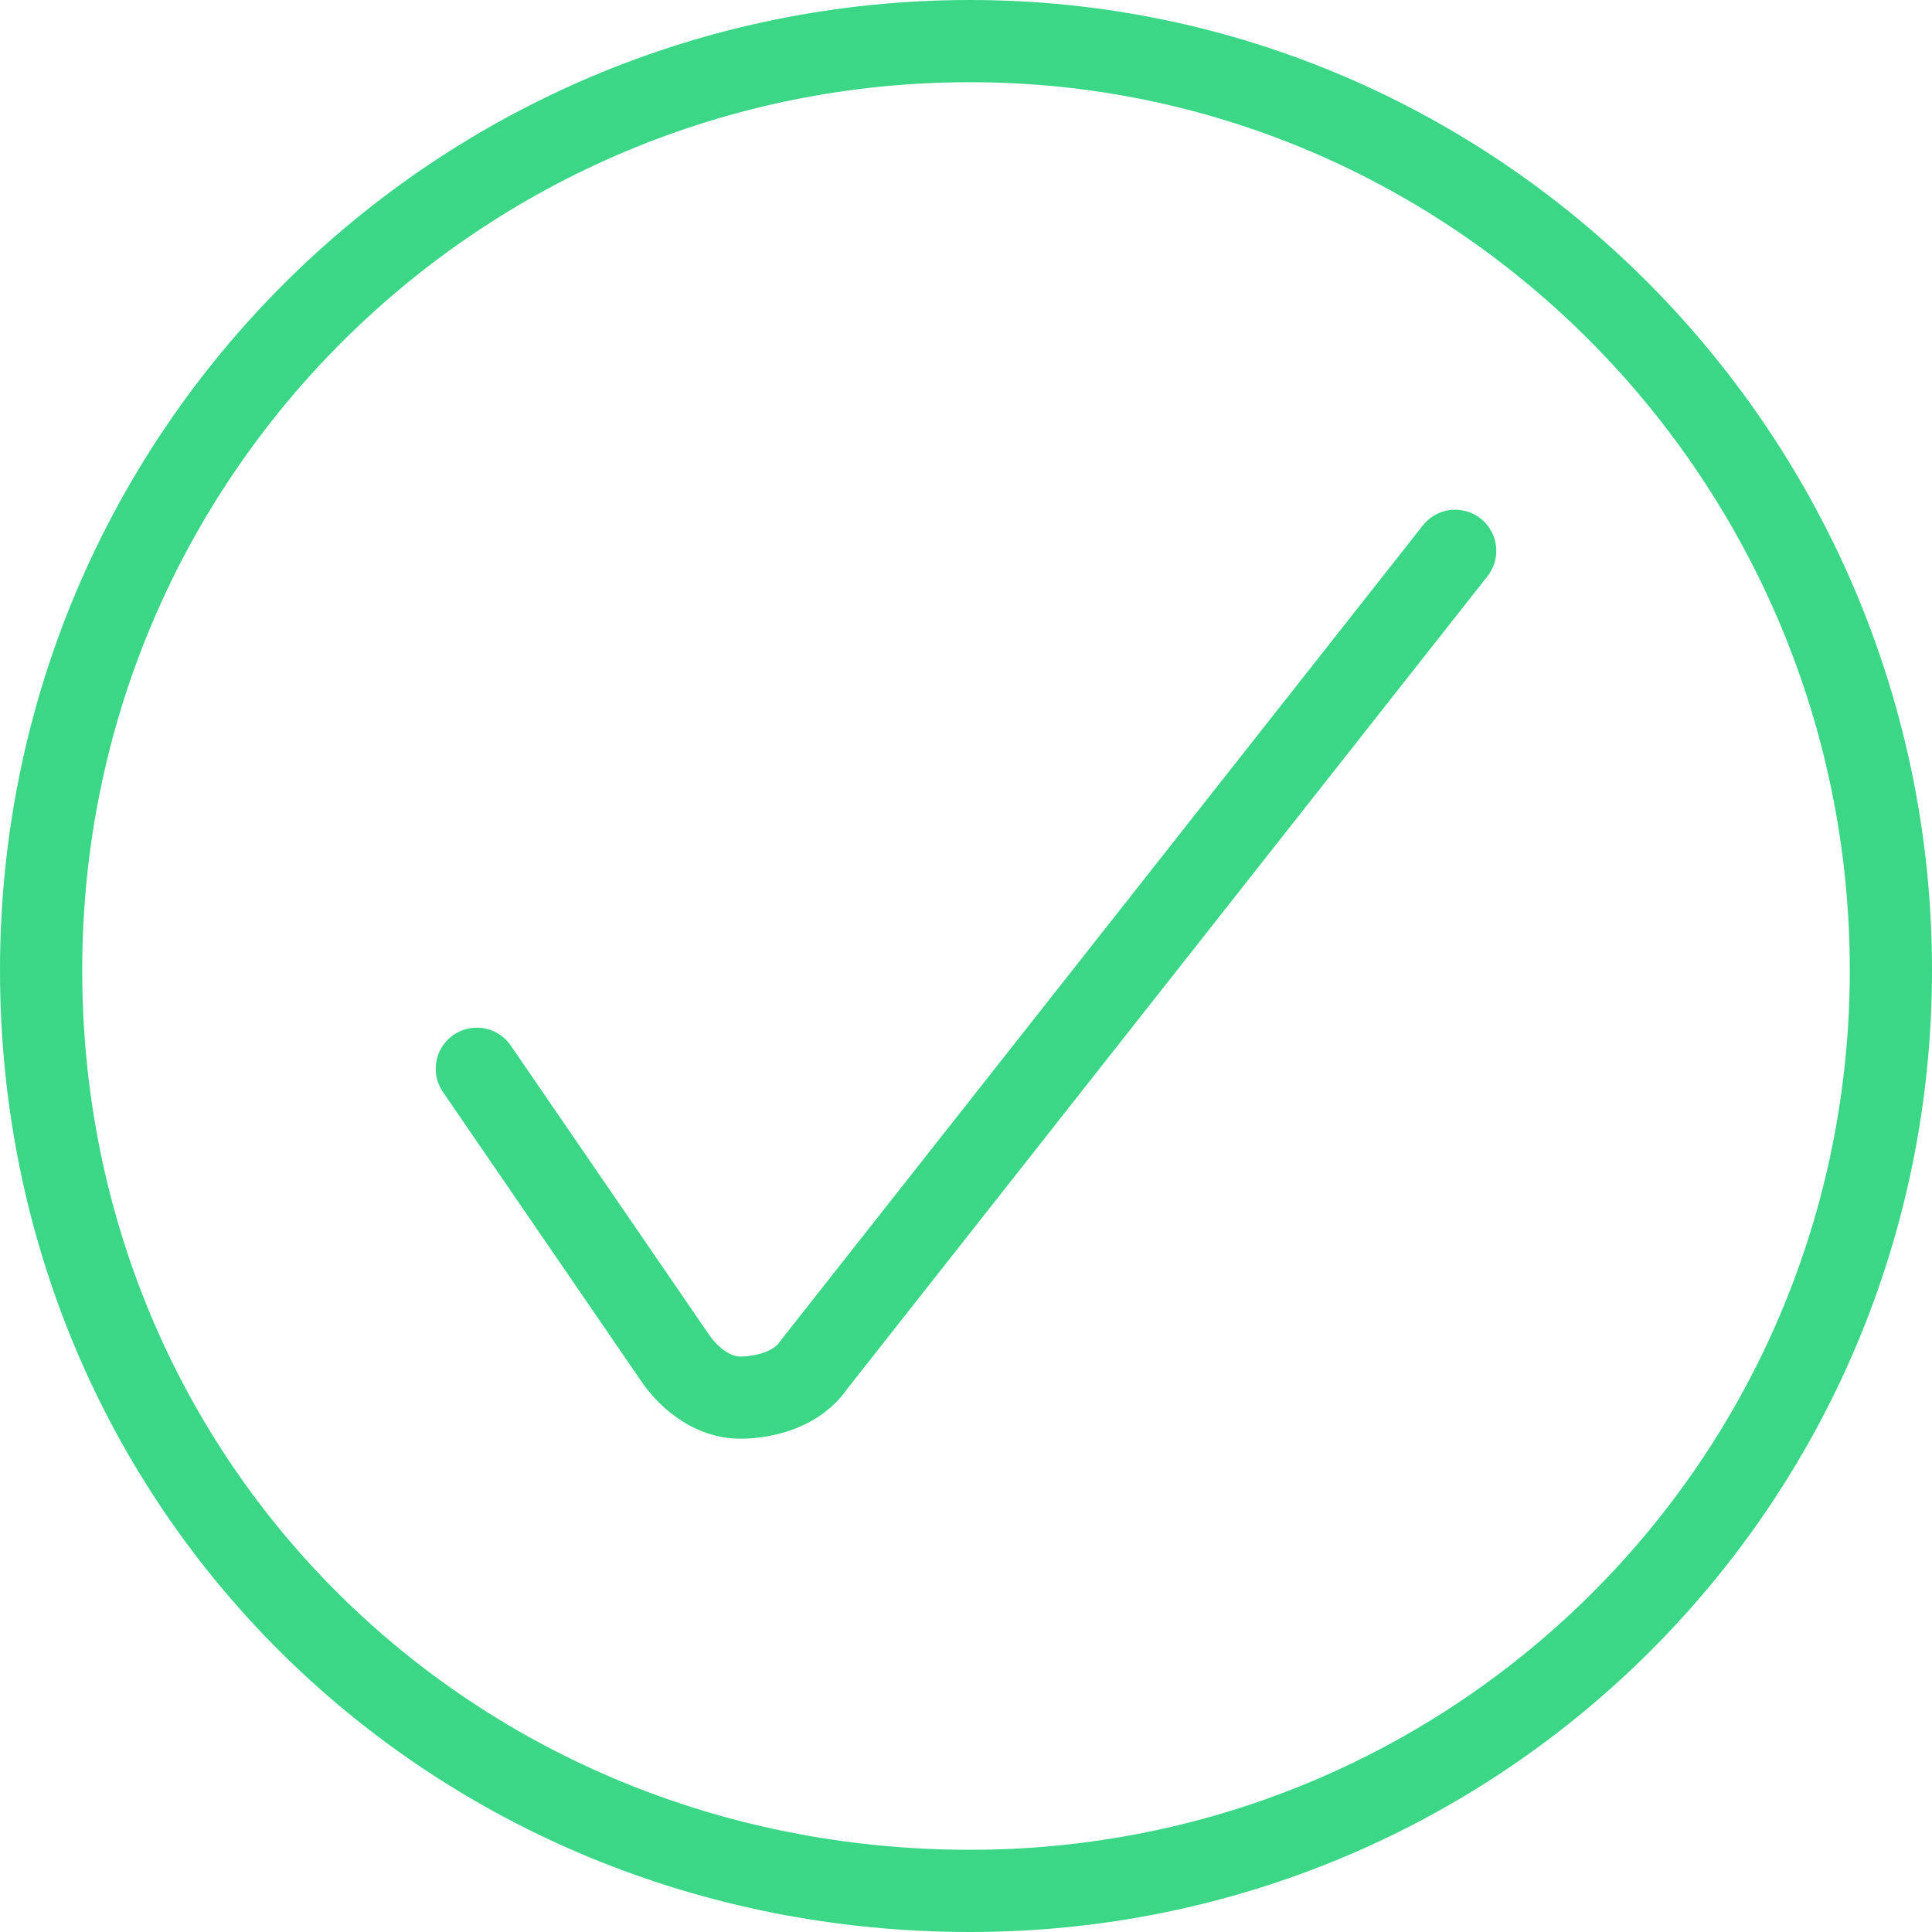 <?xml version="1.0" encoding="utf-8"?>
<!-- Generator: Adobe Illustrator 23.0.1, SVG Export Plug-In . SVG Version: 6.00 Build 0)  -->
<svg version="1.1" id="Icons" xmlns="http://www.w3.org/2000/svg" xmlns:xlink="http://www.w3.org/1999/xlink" x="0px" y="0px"
	 viewBox="0 0 23.5 23.5" style="enable-background:new 0 0 23.5 23.5;" xml:space="preserve">
<style type="text/css">
	.st0{fill:none;stroke:#3BD787;stroke-linecap:round;stroke-linejoin:round;}
</style>
<g id="Interface-Essential__x2F__Form-Validation__x2F__check-circle-1">
	<g id="Group_389">
		<g id="check-circle-1">
			<path id="Shape_1754" class="st0" d="M5.8,13l2.4,3.5c0.2,0.3,0.5,0.5,0.8,0.5c0.3,0,0.7-0.1,0.9-0.4l7.8-9.9"/>
			<path id="Oval_227" class="st0" d="M11.8,23C18,23,23,18,23,11.8S18,0.5,11.8,0.5c-6.2,0-11.3,5-11.3,11.3S5.5,23,11.8,23z"/>
		</g>
	</g>
</g>
</svg>
